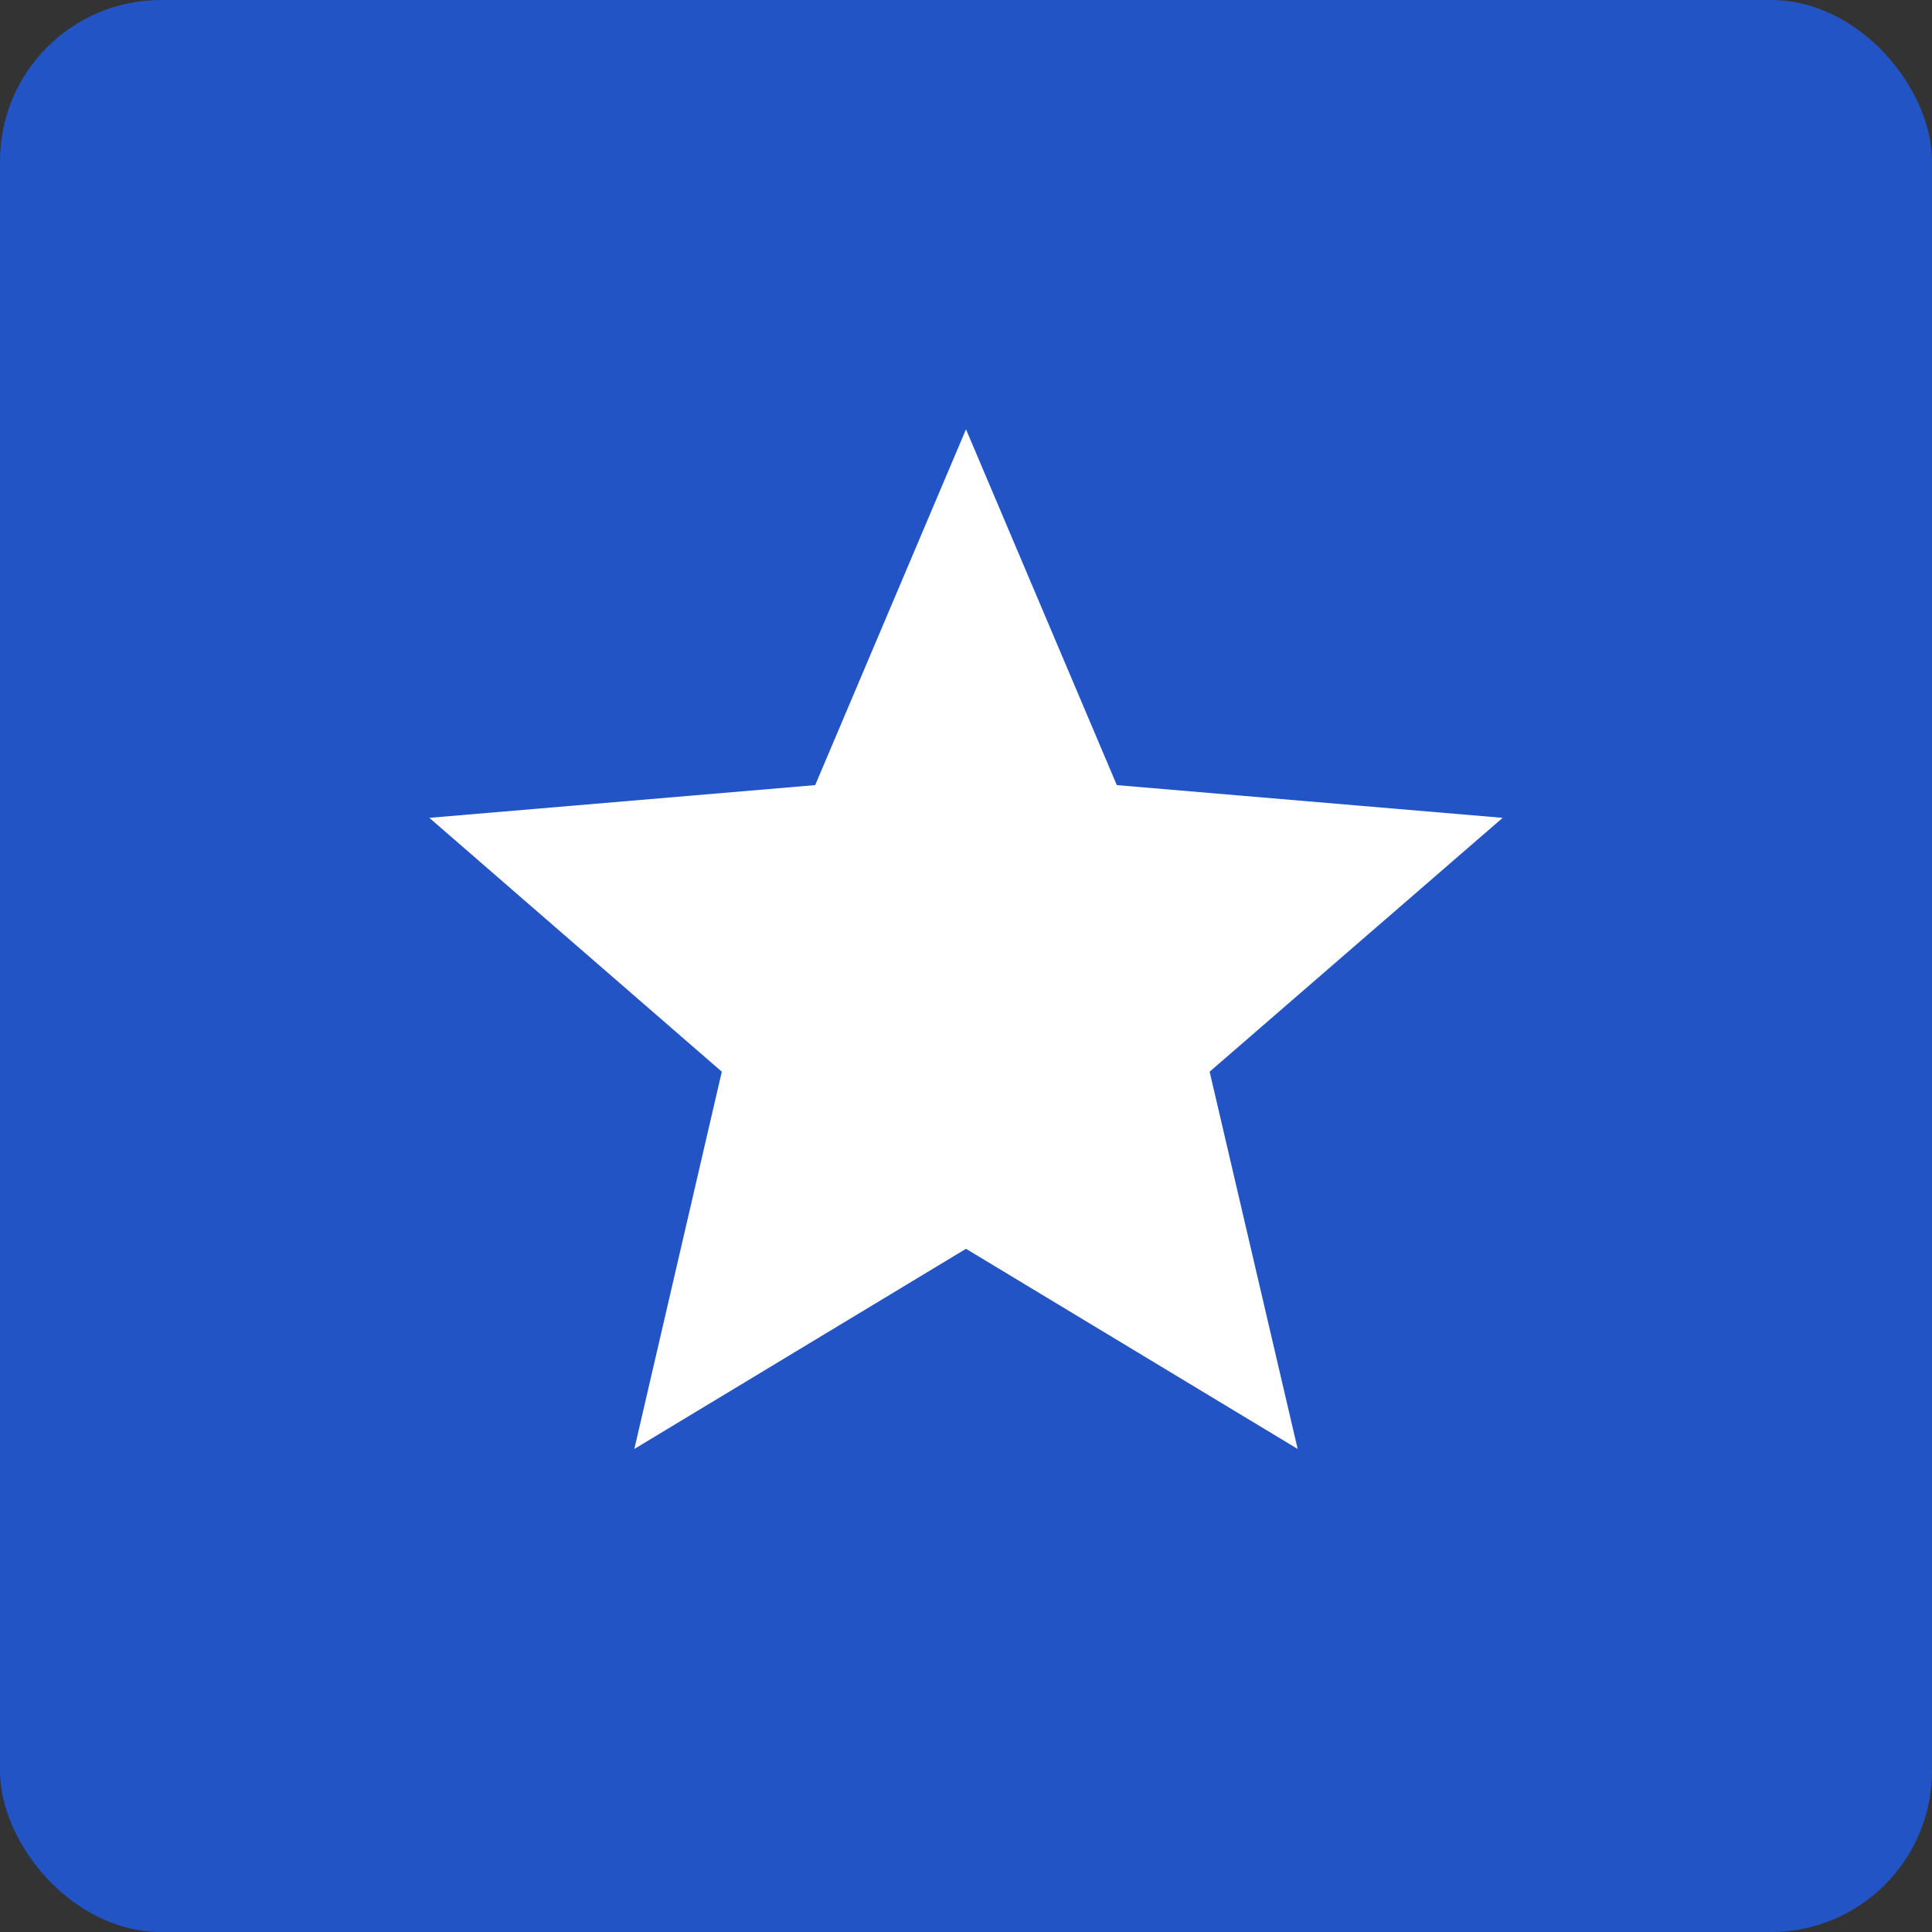 <svg xmlns="http://www.w3.org/2000/svg" width="48" height="48" viewBox="0 0 48 48" fill="none"><rect x="0" y="0" width="48" height="48" fill="#333333" stroke="none"/><rect width="48" height="48" rx="4" fill="#2254C5"></rect><path d="M24 16.119L18.987 31.546L21.72 26.626L29.5 25L26.5 22L24 16.119V22L18 25L25.5 27L29.013 31.546M37.333 20.319L27.747 19.506L24 10.666L20.253 19.506L10.667 20.319L17.933 26.626L15.76 35.999L24 31.026L32.24 35.999L30.053 26.626L37.333 20.319Z" fill="white"></path></svg>
